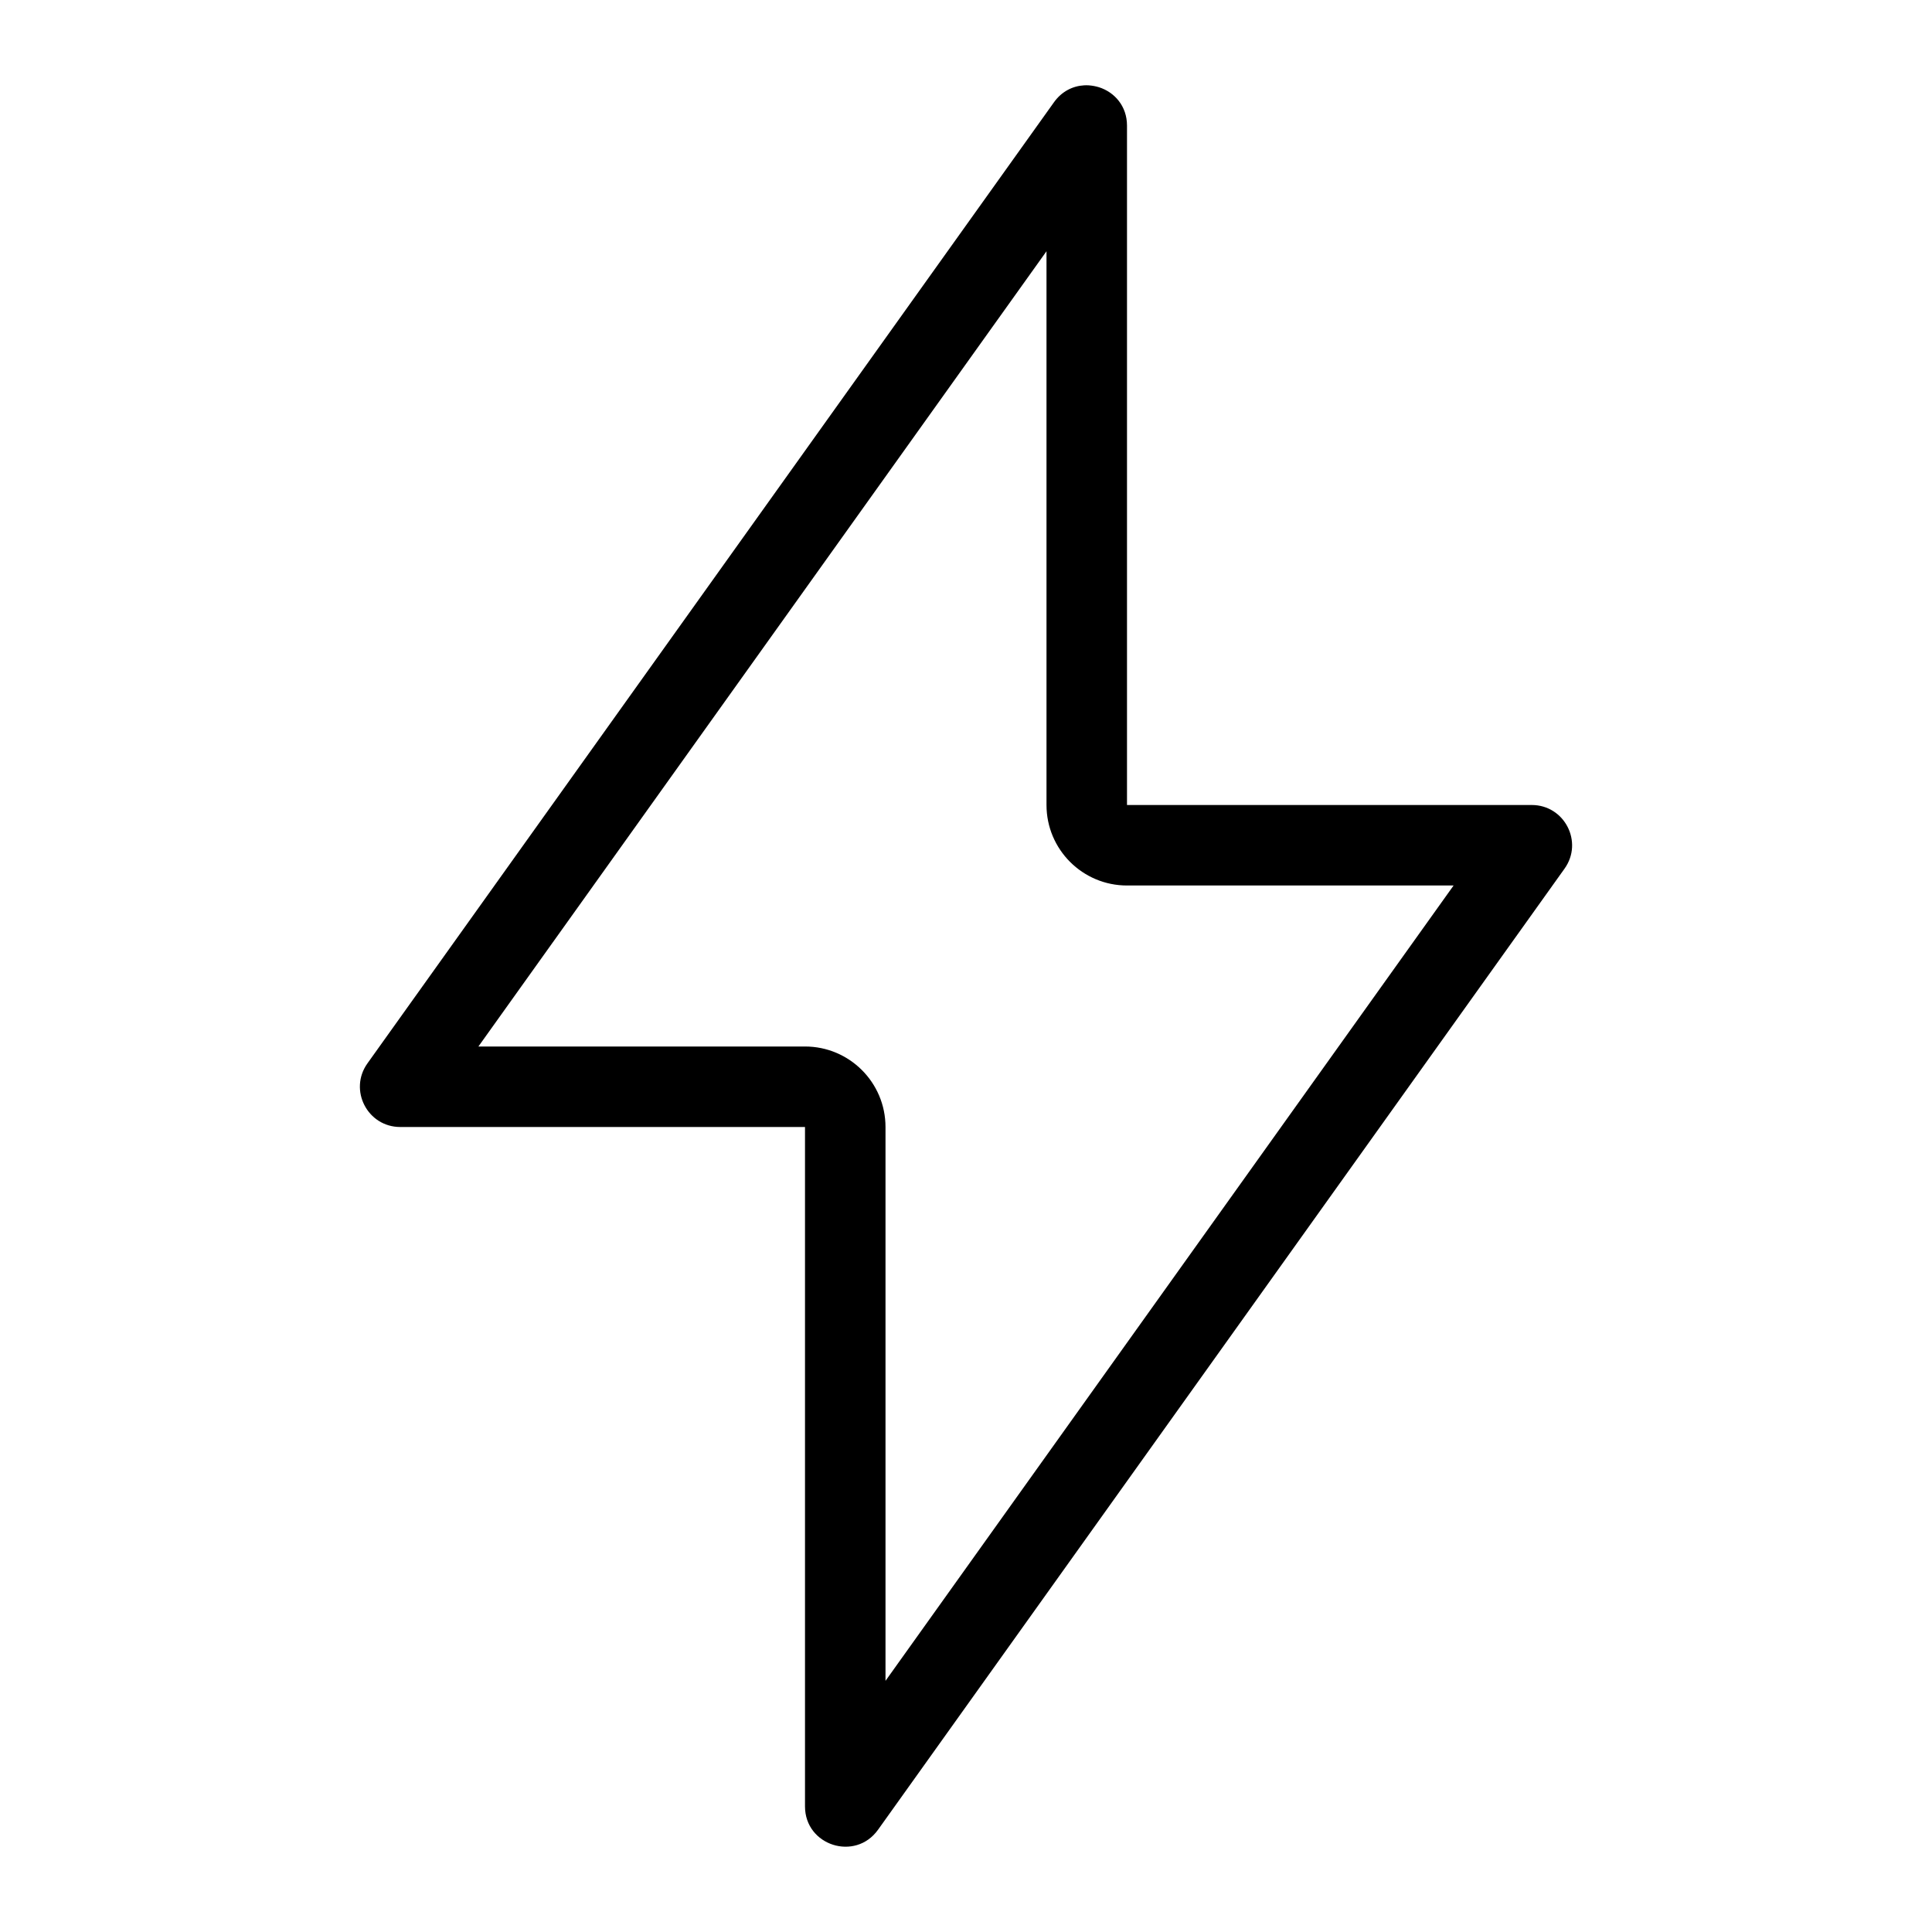 <svg width="24" height="24" viewBox="0 0 24 24" fill="none" xmlns="http://www.w3.org/2000/svg">
<path fill-rule="evenodd" clip-rule="evenodd" d="M10.907 22.73C10.624 23.126 10 22.926 10 22.44V14H4.972C4.565 14 4.328 13.54 4.565 13.209L13.093 1.27C13.19 1.134 13.328 1.068 13.467 1.06C13.486 1.059 13.504 1.059 13.523 1.06C13.567 1.063 13.611 1.071 13.653 1.084C13.844 1.145 14 1.317 14 1.56V10H19.028C19.435 10 19.672 10.46 19.435 10.791L10.907 22.73ZM11 14C11 13.448 10.552 13 10 13H5.943L13 3.121V10C13 10.552 13.448 11 14 11H18.057L11 20.88V14Z" fill="black"/>
</svg>

